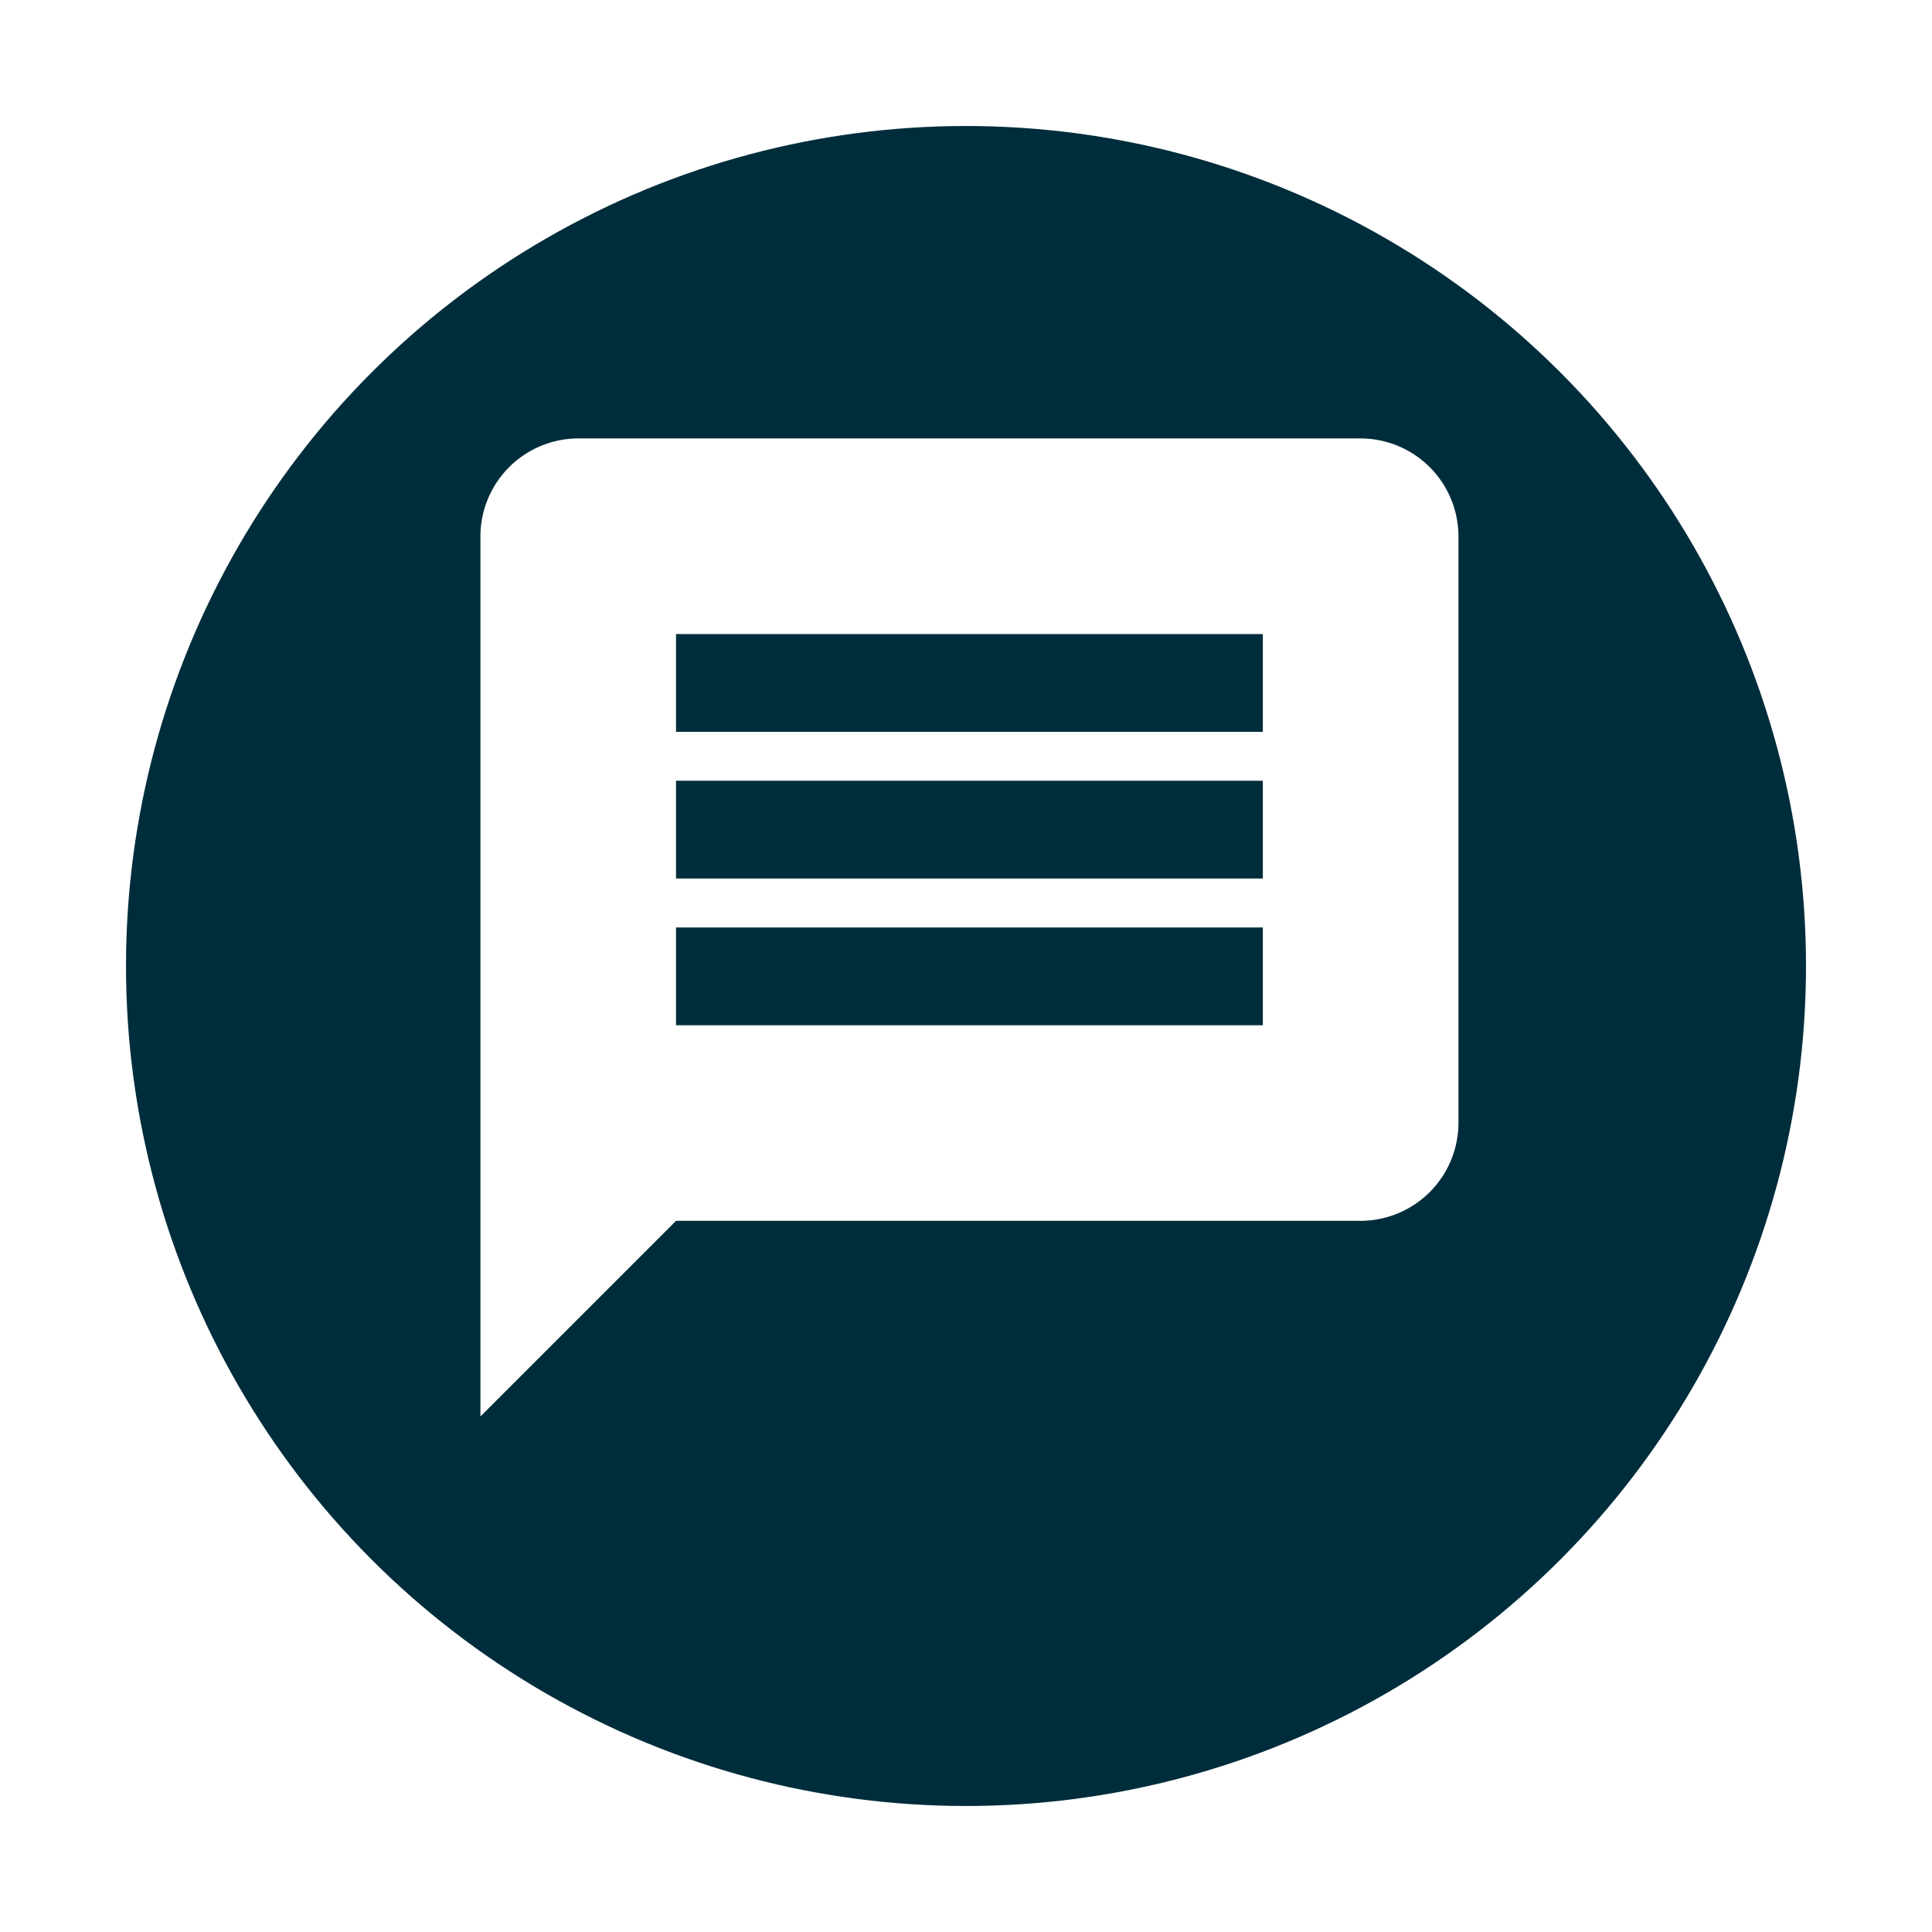 <svg xmlns="http://www.w3.org/2000/svg" xmlns:xlink="http://www.w3.org/1999/xlink" width="138" height="138" viewBox="0 0 138 138">
  <defs>
    <filter id="Ellipse_3" x="0" y="0" width="138" height="138" filterUnits="userSpaceOnUse">
      <feOffset dy="3" input="SourceAlpha"/>
      <feGaussianBlur stdDeviation="3" result="blur"/>
      <feFlood flood-opacity="0.161"/>
      <feComposite operator="in" in2="blur"/>
      <feComposite in="SourceGraphic"/>
    </filter>
  </defs>
  <g id="contact_icon" transform="translate(-1403 -1510)">
    <g transform="matrix(1, 0, 0, 1, 1403, 1510)" filter="url(#Ellipse_3)">
      <circle id="Ellipse_3-2" data-name="Ellipse 3" cx="60" cy="60" r="60" transform="translate(9 6)" fill="#002d3b"/>
    </g>
    <path id="speach_icon" d="M62.873,0H6.986A7.006,7.006,0,0,0,0,6.986V69.859L13.972,55.887h48.9A7.006,7.006,0,0,0,69.859,48.9V6.986A7.006,7.006,0,0,0,62.873,0ZM55.887,41.916H13.972V34.93H55.887Zm0-10.479H13.972V24.451H55.887Zm0-10.479H13.972V13.972H55.887Z" transform="translate(1437.316 1541.316)" fill="#fff"/>
  </g>
</svg>
